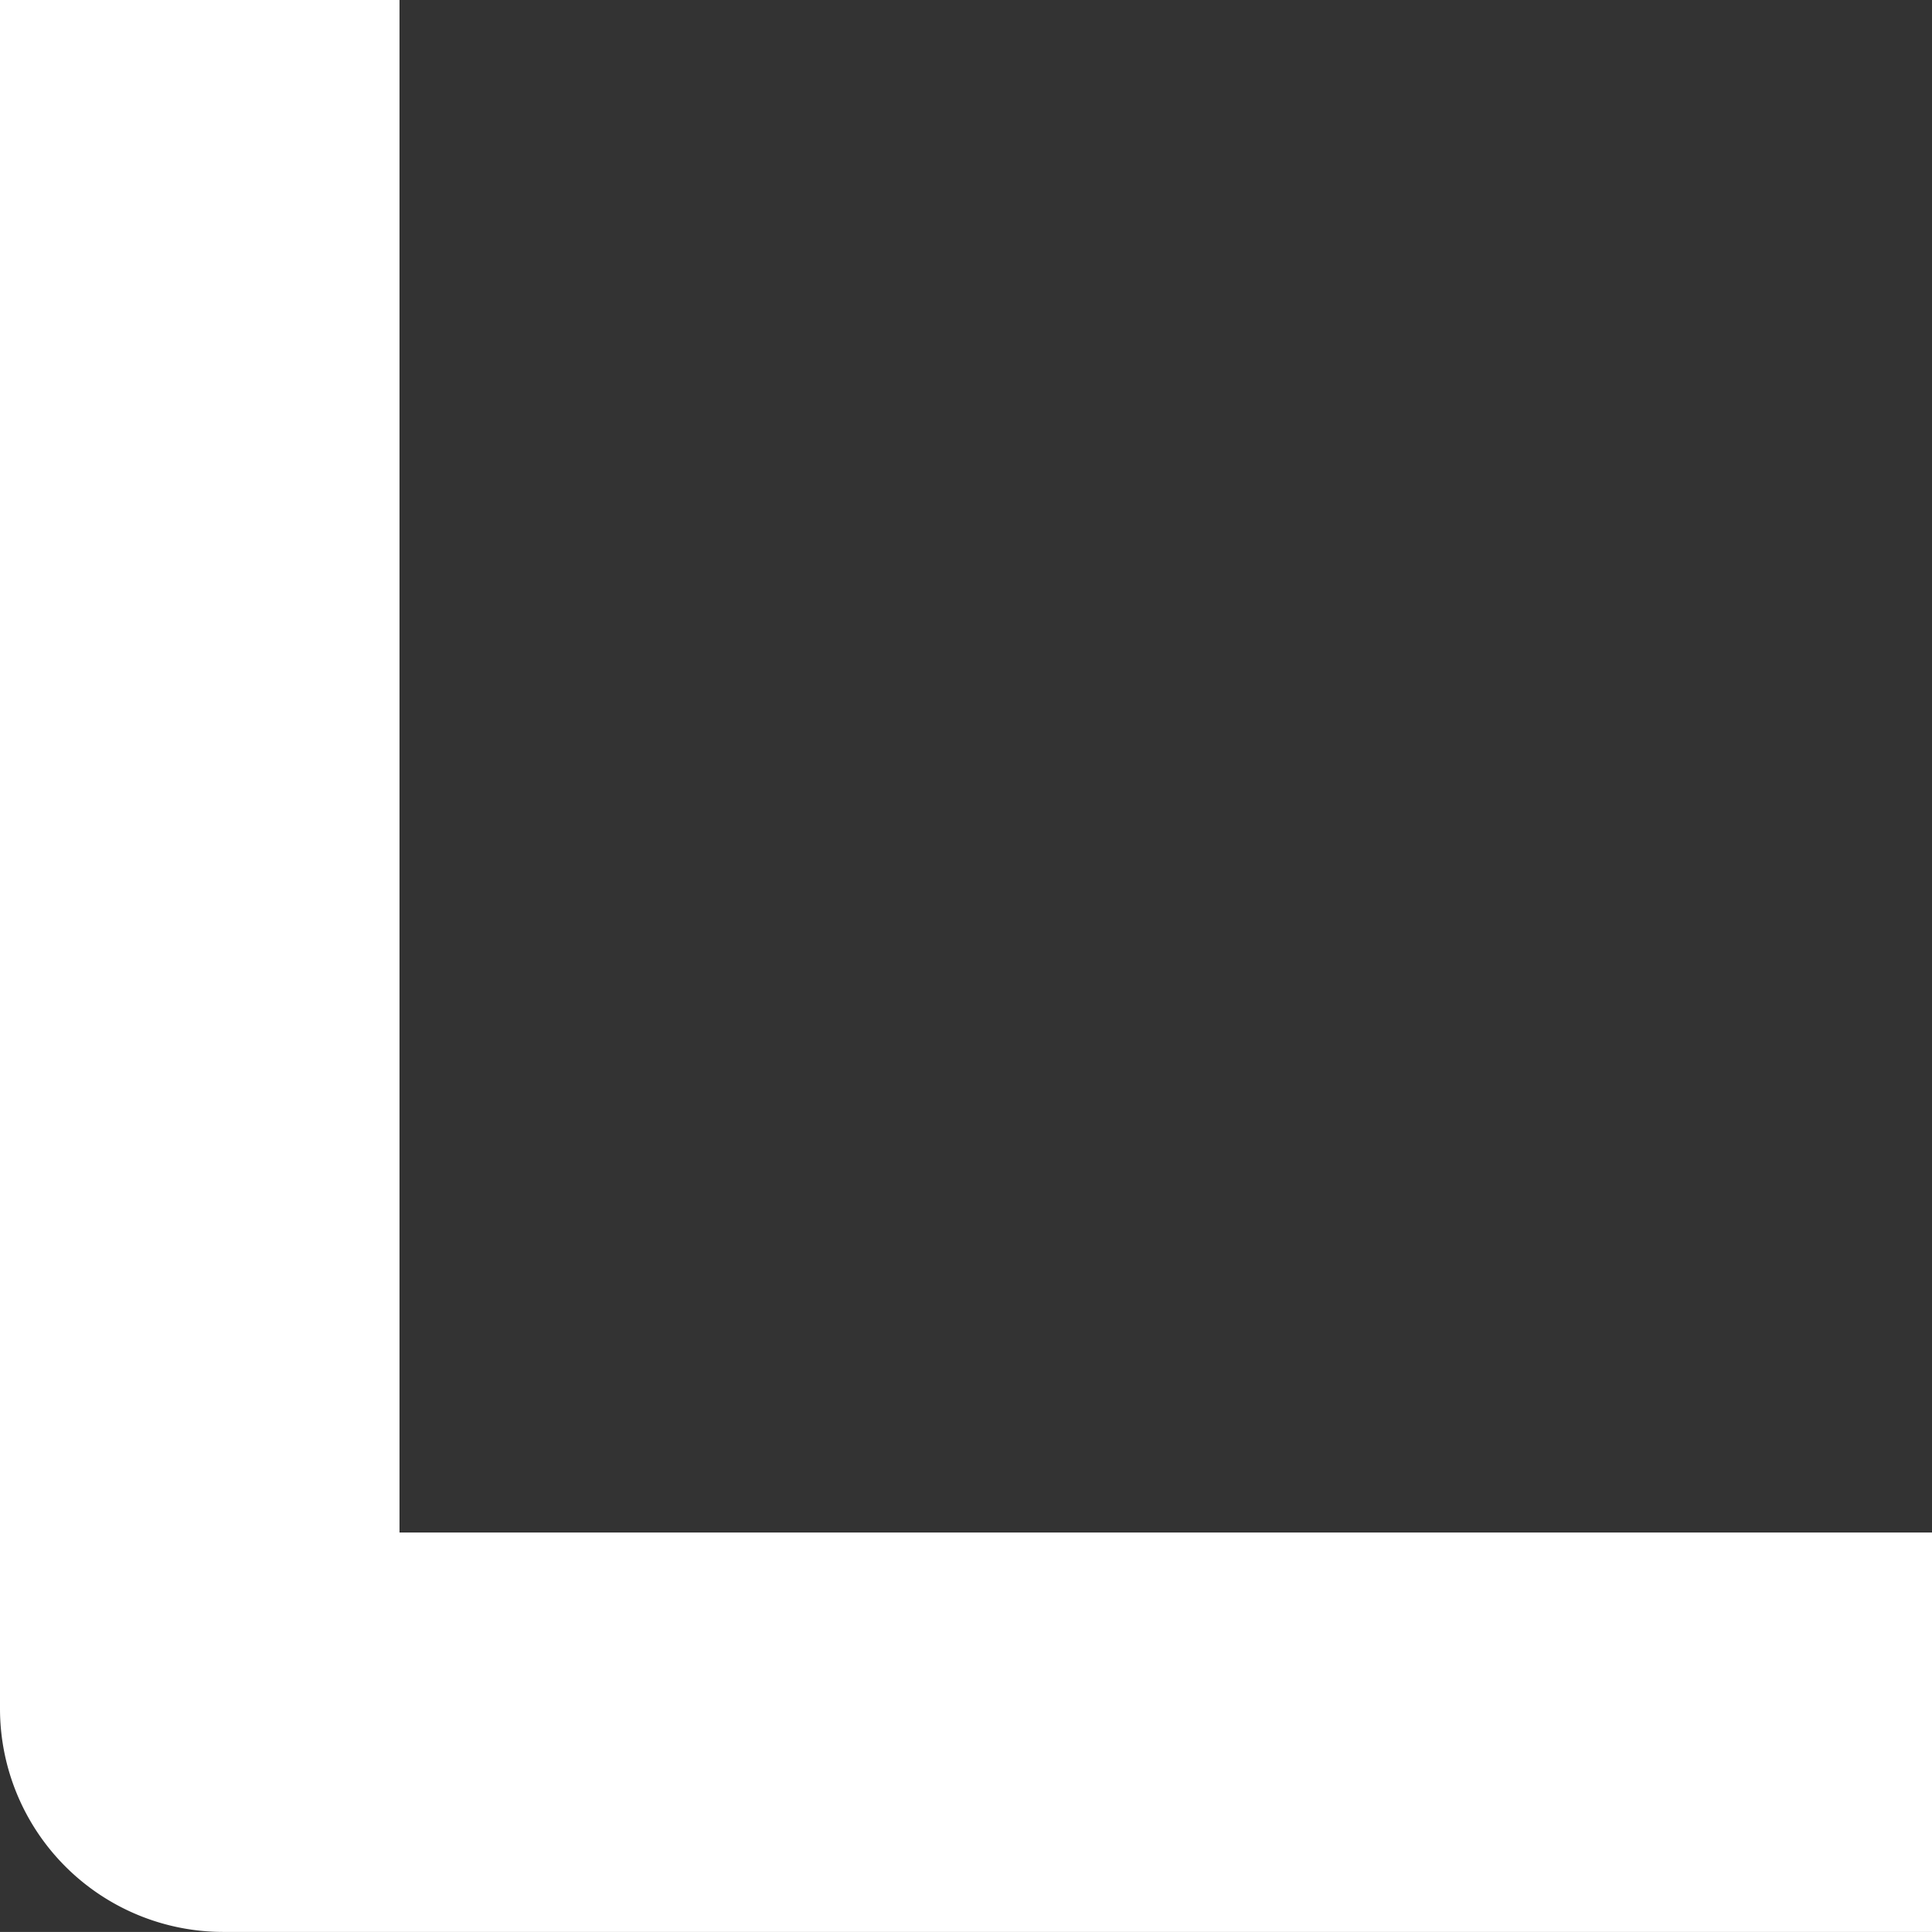 <svg xmlns="http://www.w3.org/2000/svg" width="26.516" height="26.515" viewBox="0 0 26.516 26.515">
  <rect x="0" y="0" width="26.516" height="26.515" fill="#333333" stroke="none"/>
  <path id="パス_3197" data-name="パス 3197" d="M151.46.165H128.005V5.647h21.033V26.68h5.483V3.226A3.065,3.065,0,0,0,151.46.165" transform="translate(154.521 26.68) rotate(180)" fill="#fff"/>
</svg>
